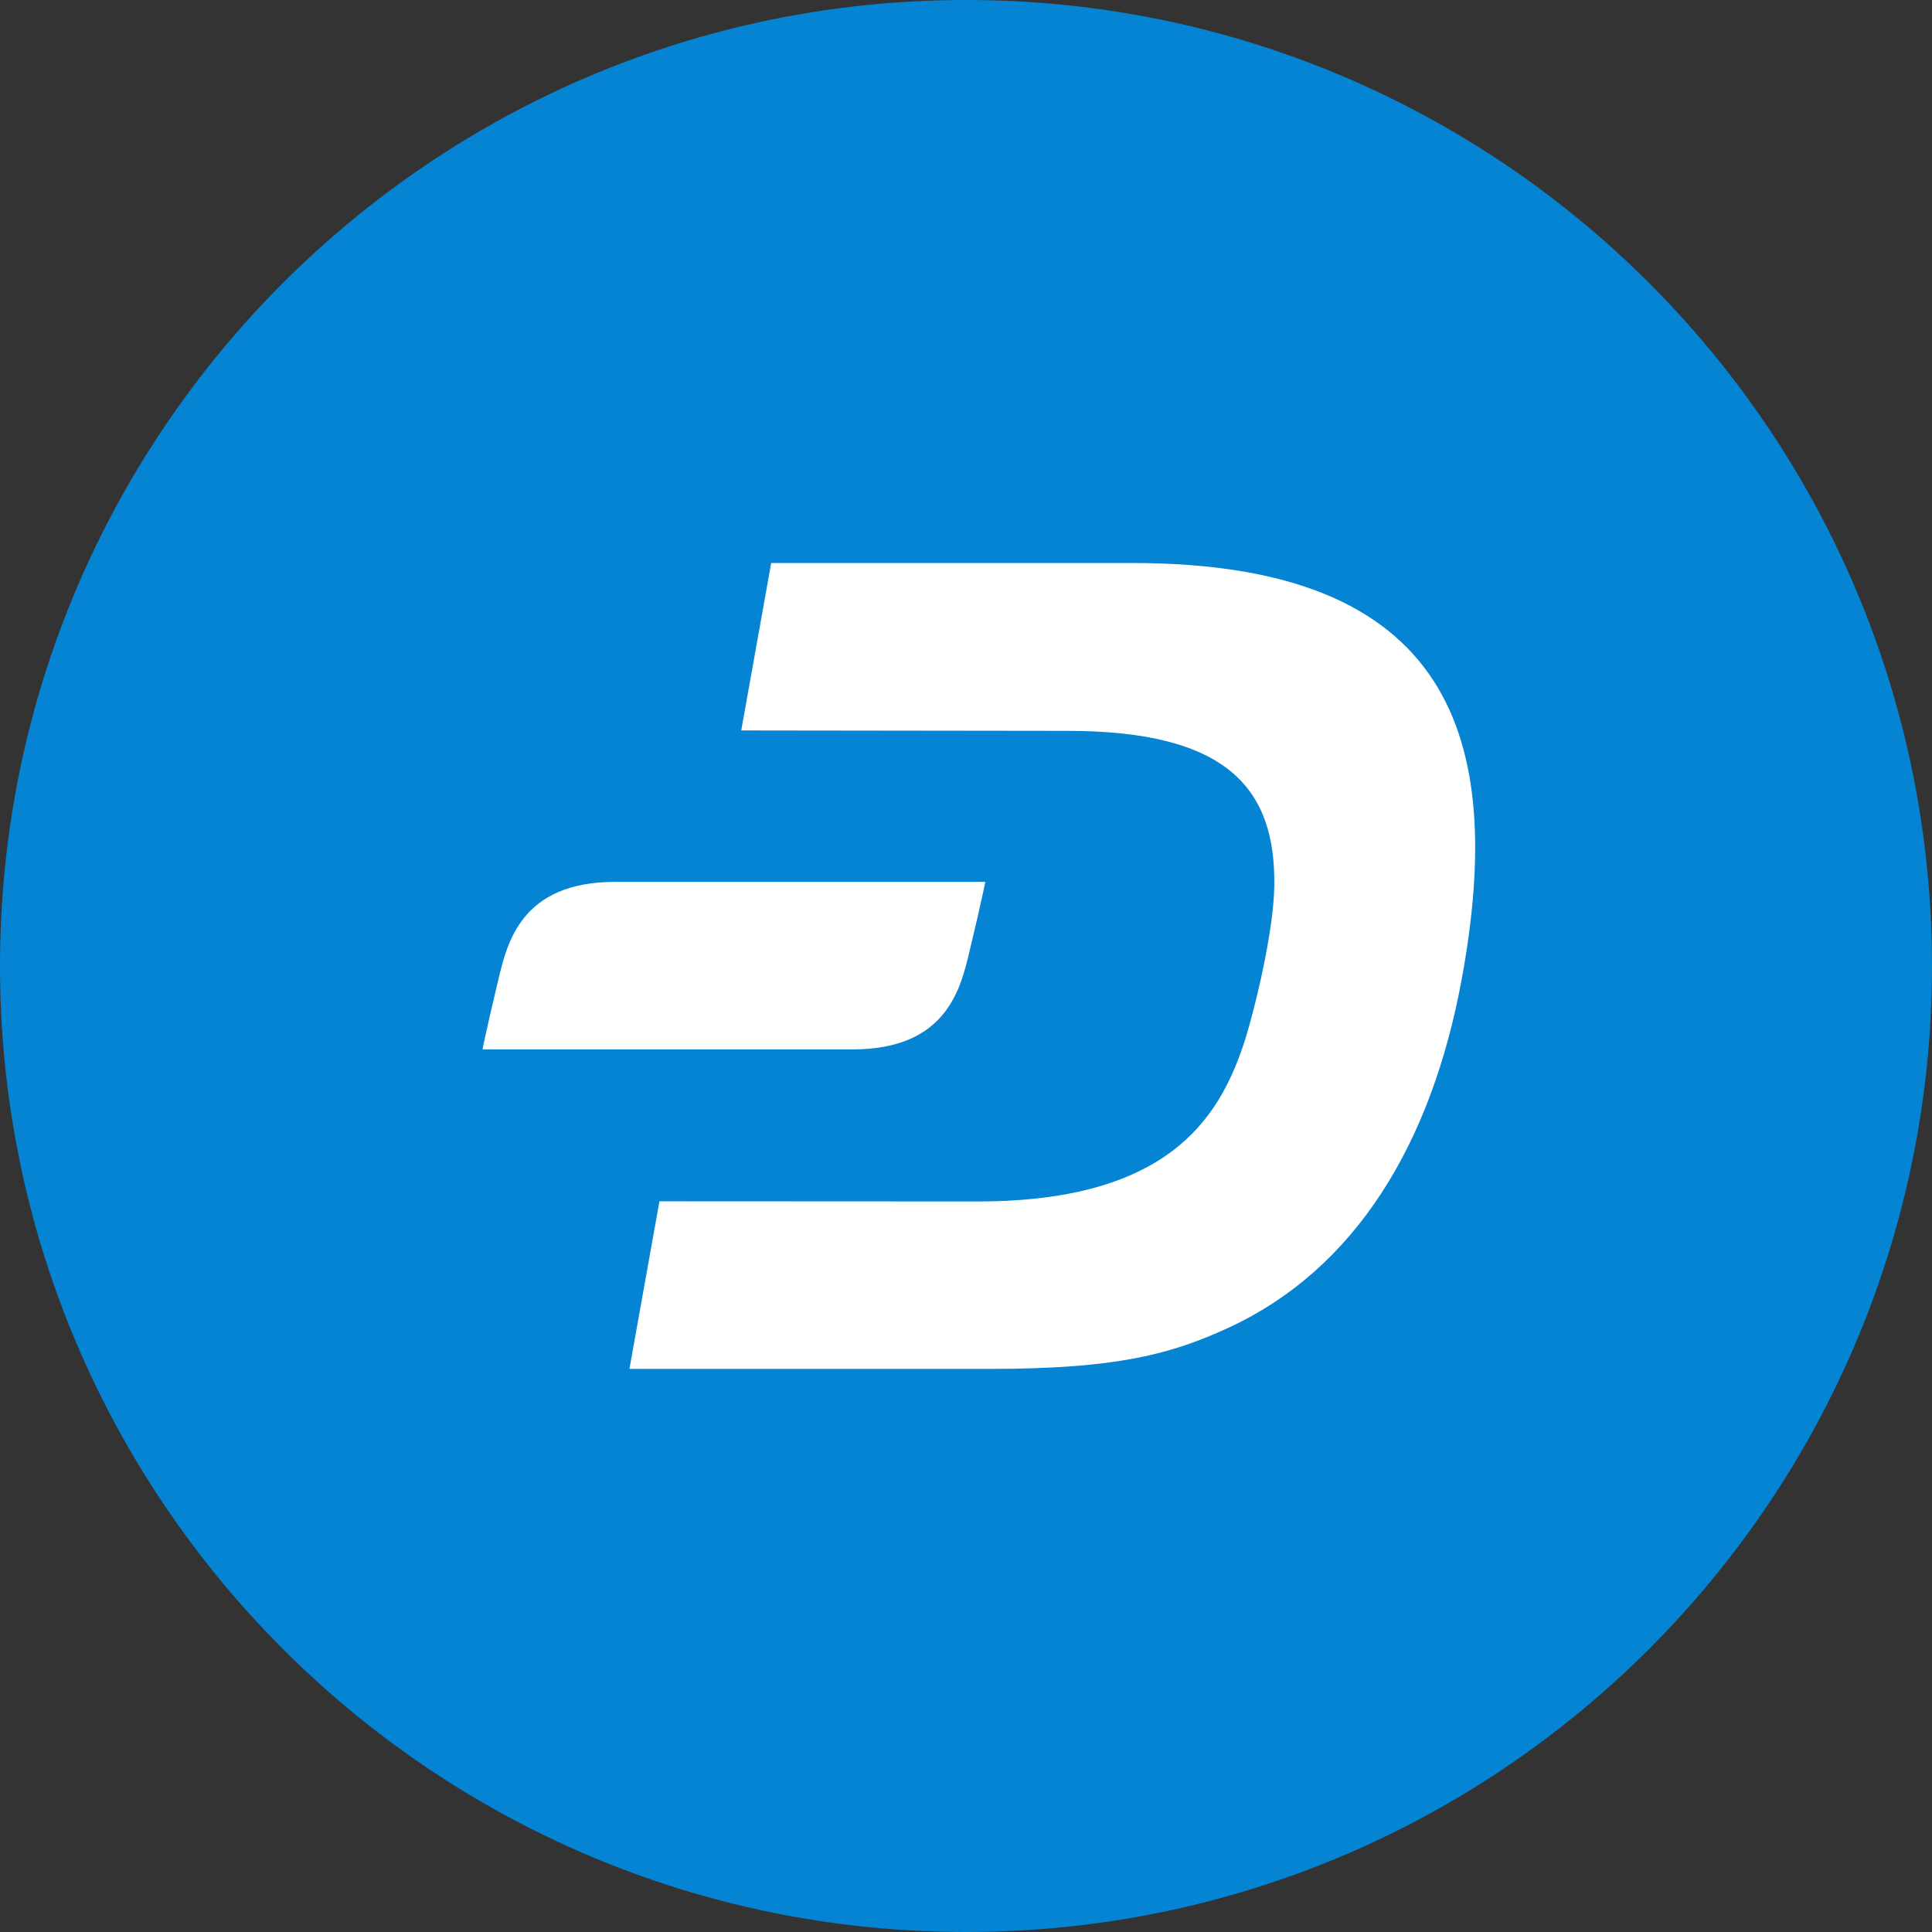 <svg width="24" height="24" viewBox="0 0 24 24" fill="none" xmlns="http://www.w3.org/2000/svg">
<rect x="0" y="0" width="24" height="24" fill="#333333" stroke="none"/>
<g clip-path="url(#clip0_66_86)">
<path d="M12 24C18.627 24 24 18.627 24 12C24 5.373 18.627 0 12 0C5.373 0 0 5.373 0 12C0 18.627 5.373 24 12 24Z" fill="#008DE4" fill-opacity="0.9"/>
<path d="M14.07 6.994H9.58L9.208 9.074L13.261 9.079C15.257 9.079 15.847 9.804 15.83 11.005C15.82 11.622 15.555 12.664 15.439 13.001C15.131 13.901 14.499 14.929 12.132 14.925L8.192 14.923L7.819 17.005H12.299C13.879 17.005 14.551 16.821 15.262 16.493C16.841 15.763 17.78 14.206 18.156 12.174C18.716 9.148 18.017 6.994 14.071 6.994H14.07Z" fill="white"/>
<path d="M7.642 10.955C6.466 10.955 6.297 11.722 6.187 12.185C6.041 12.792 5.994 13.036 5.994 13.036H10.591C11.767 13.036 11.936 12.27 12.046 11.807C12.192 11.2 12.24 10.955 12.24 10.955H7.642Z" fill="white"/>
</g>
<defs>
<clipPath id="clip0_66_86">
<rect width="24" height="24" fill="white"/>
</clipPath>
</defs>
</svg>
